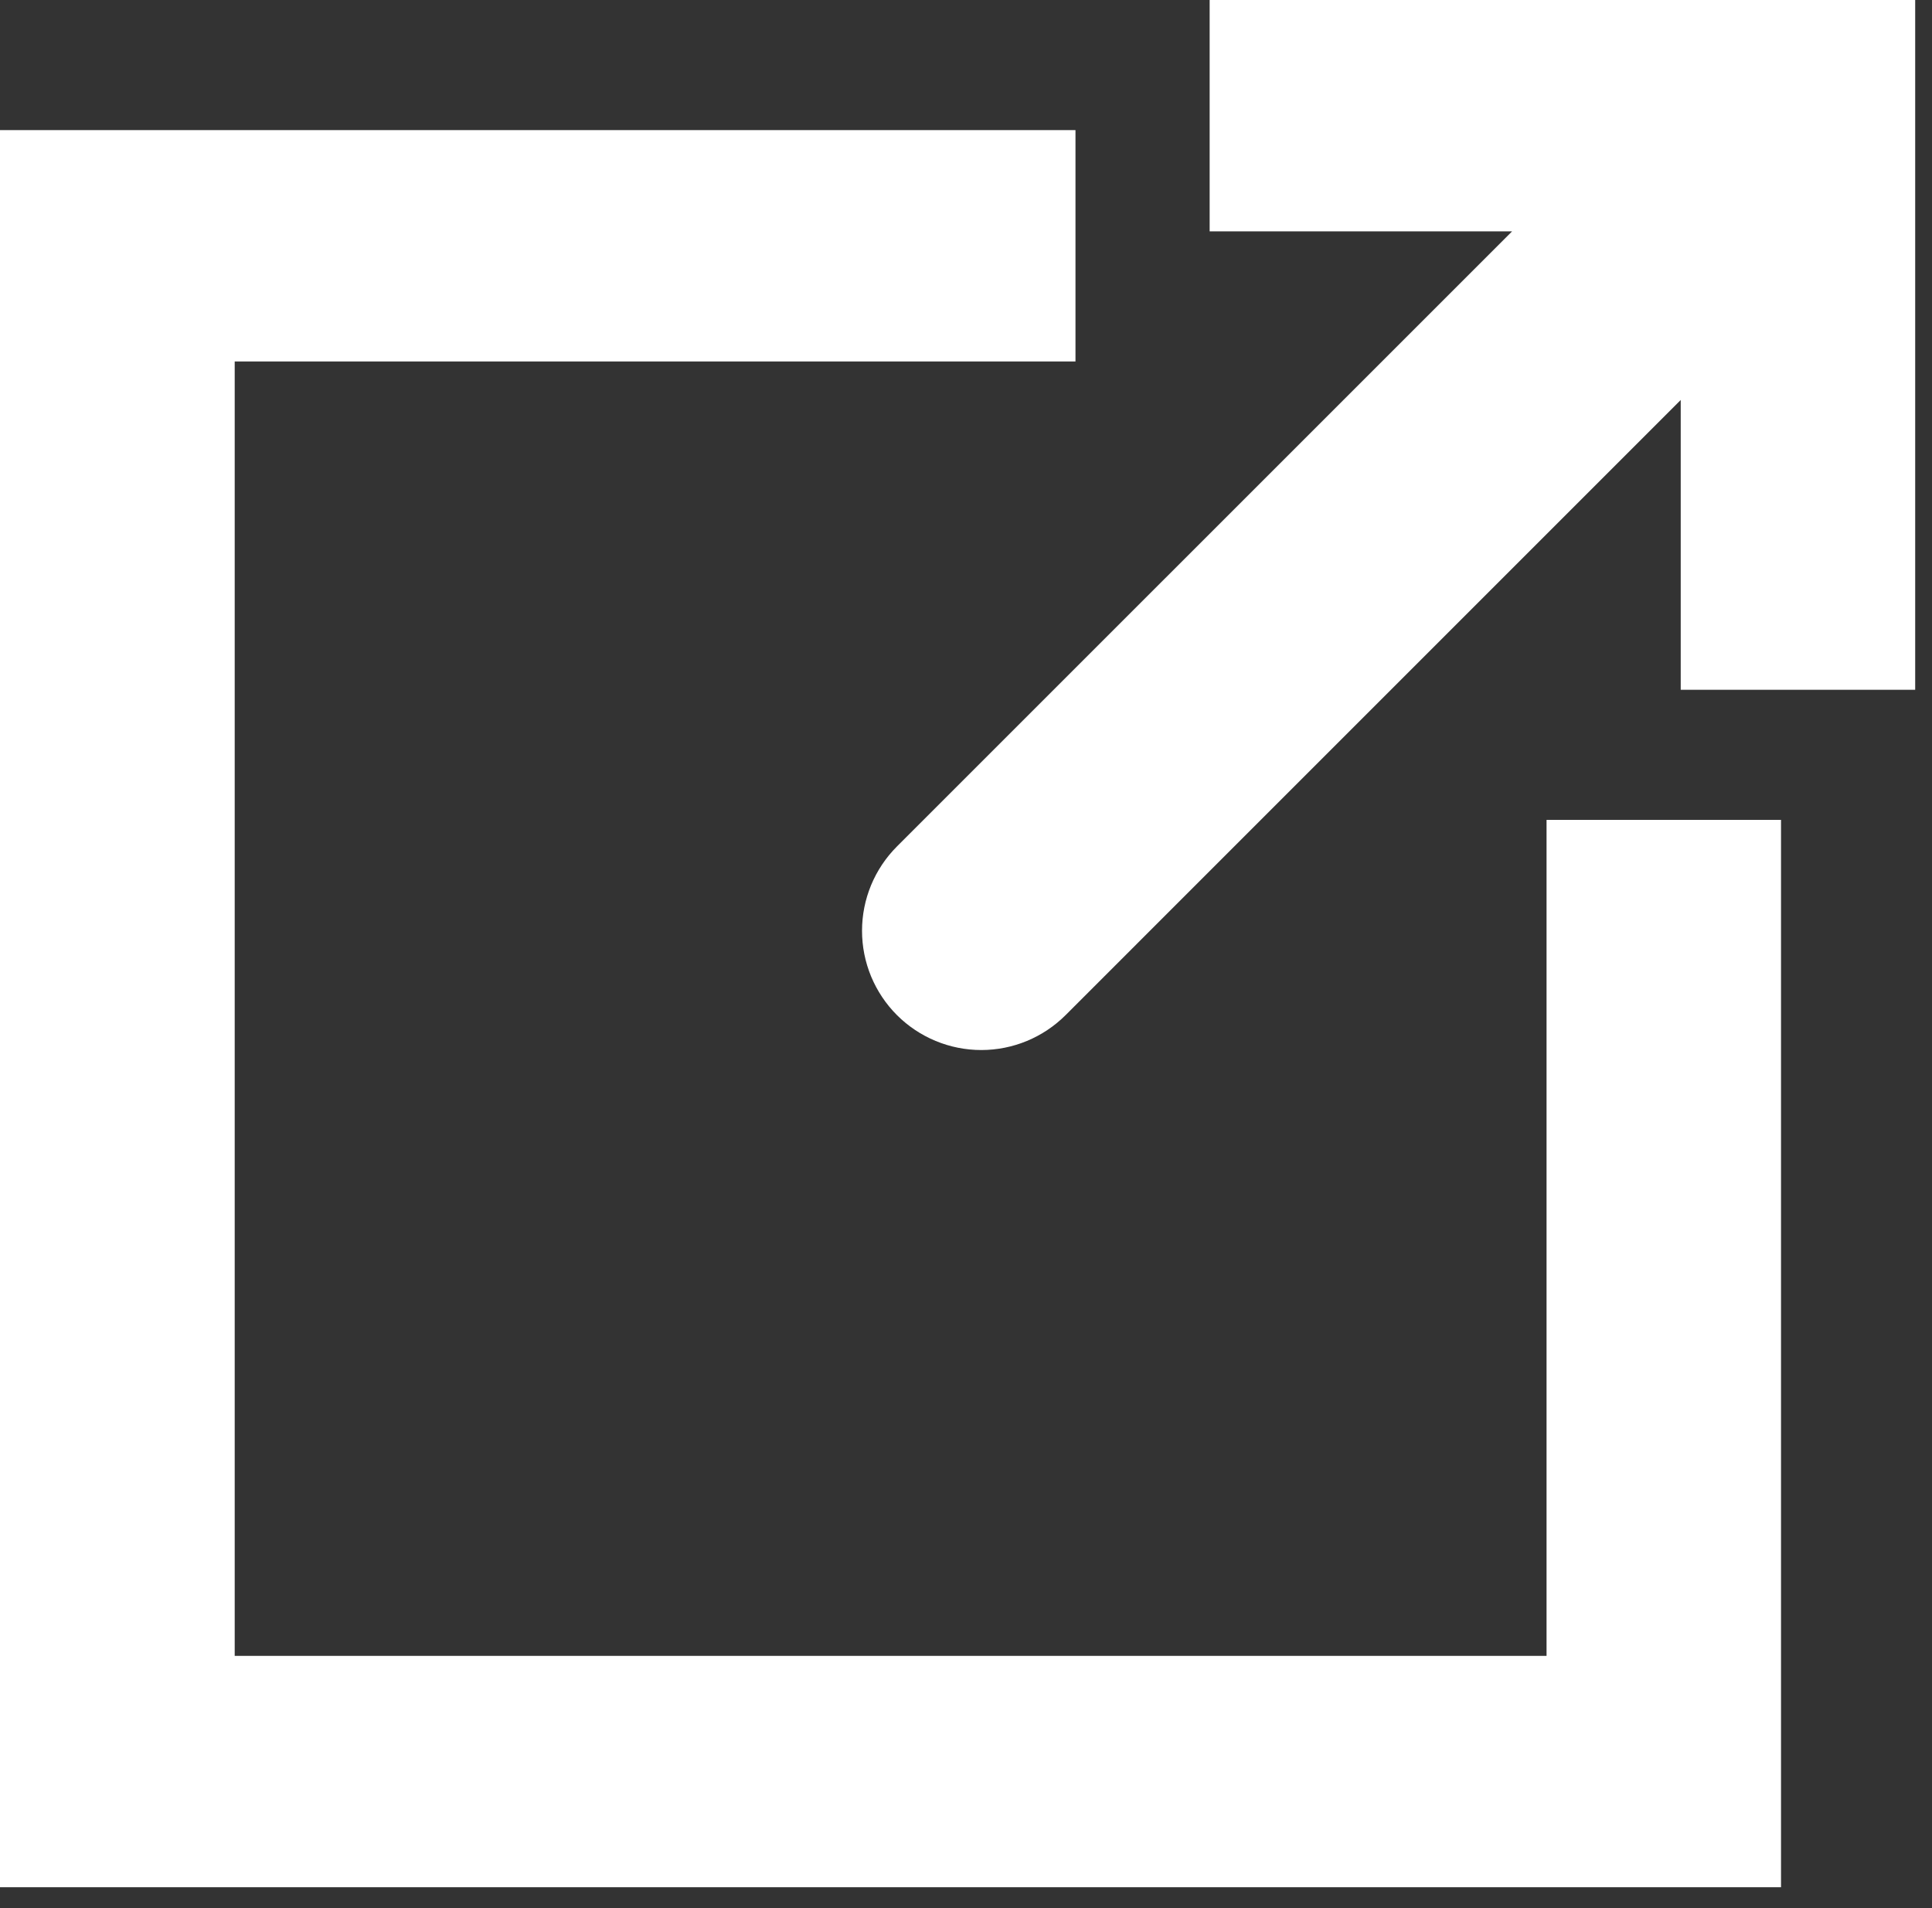 <svg width="81" height="80" viewBox="0 0 81 80" fill="none" xmlns="http://www.w3.org/2000/svg">
<rect x="0" y="0" width="81" height="80" fill="#333333" stroke="none"/>
<path d="M74.67 34.375V79.125H0V5.455H45.09V15.155H9.84V69.425H64.84V34.375H74.67Z" fill="white"/>
<path d="M50.715 0V9.7H63.395L37.605 35.489C37.141 35.953 36.773 36.504 36.521 37.111C36.27 37.718 36.141 38.368 36.141 39.024C36.141 39.681 36.27 40.331 36.521 40.938C36.773 41.544 37.141 42.096 37.605 42.56C38.543 43.497 39.815 44.024 41.141 44.024C42.467 44.024 43.738 43.497 44.676 42.56L70.465 16.77V28.92H80.295V0H50.715Z" fill="white"/>
</svg>
